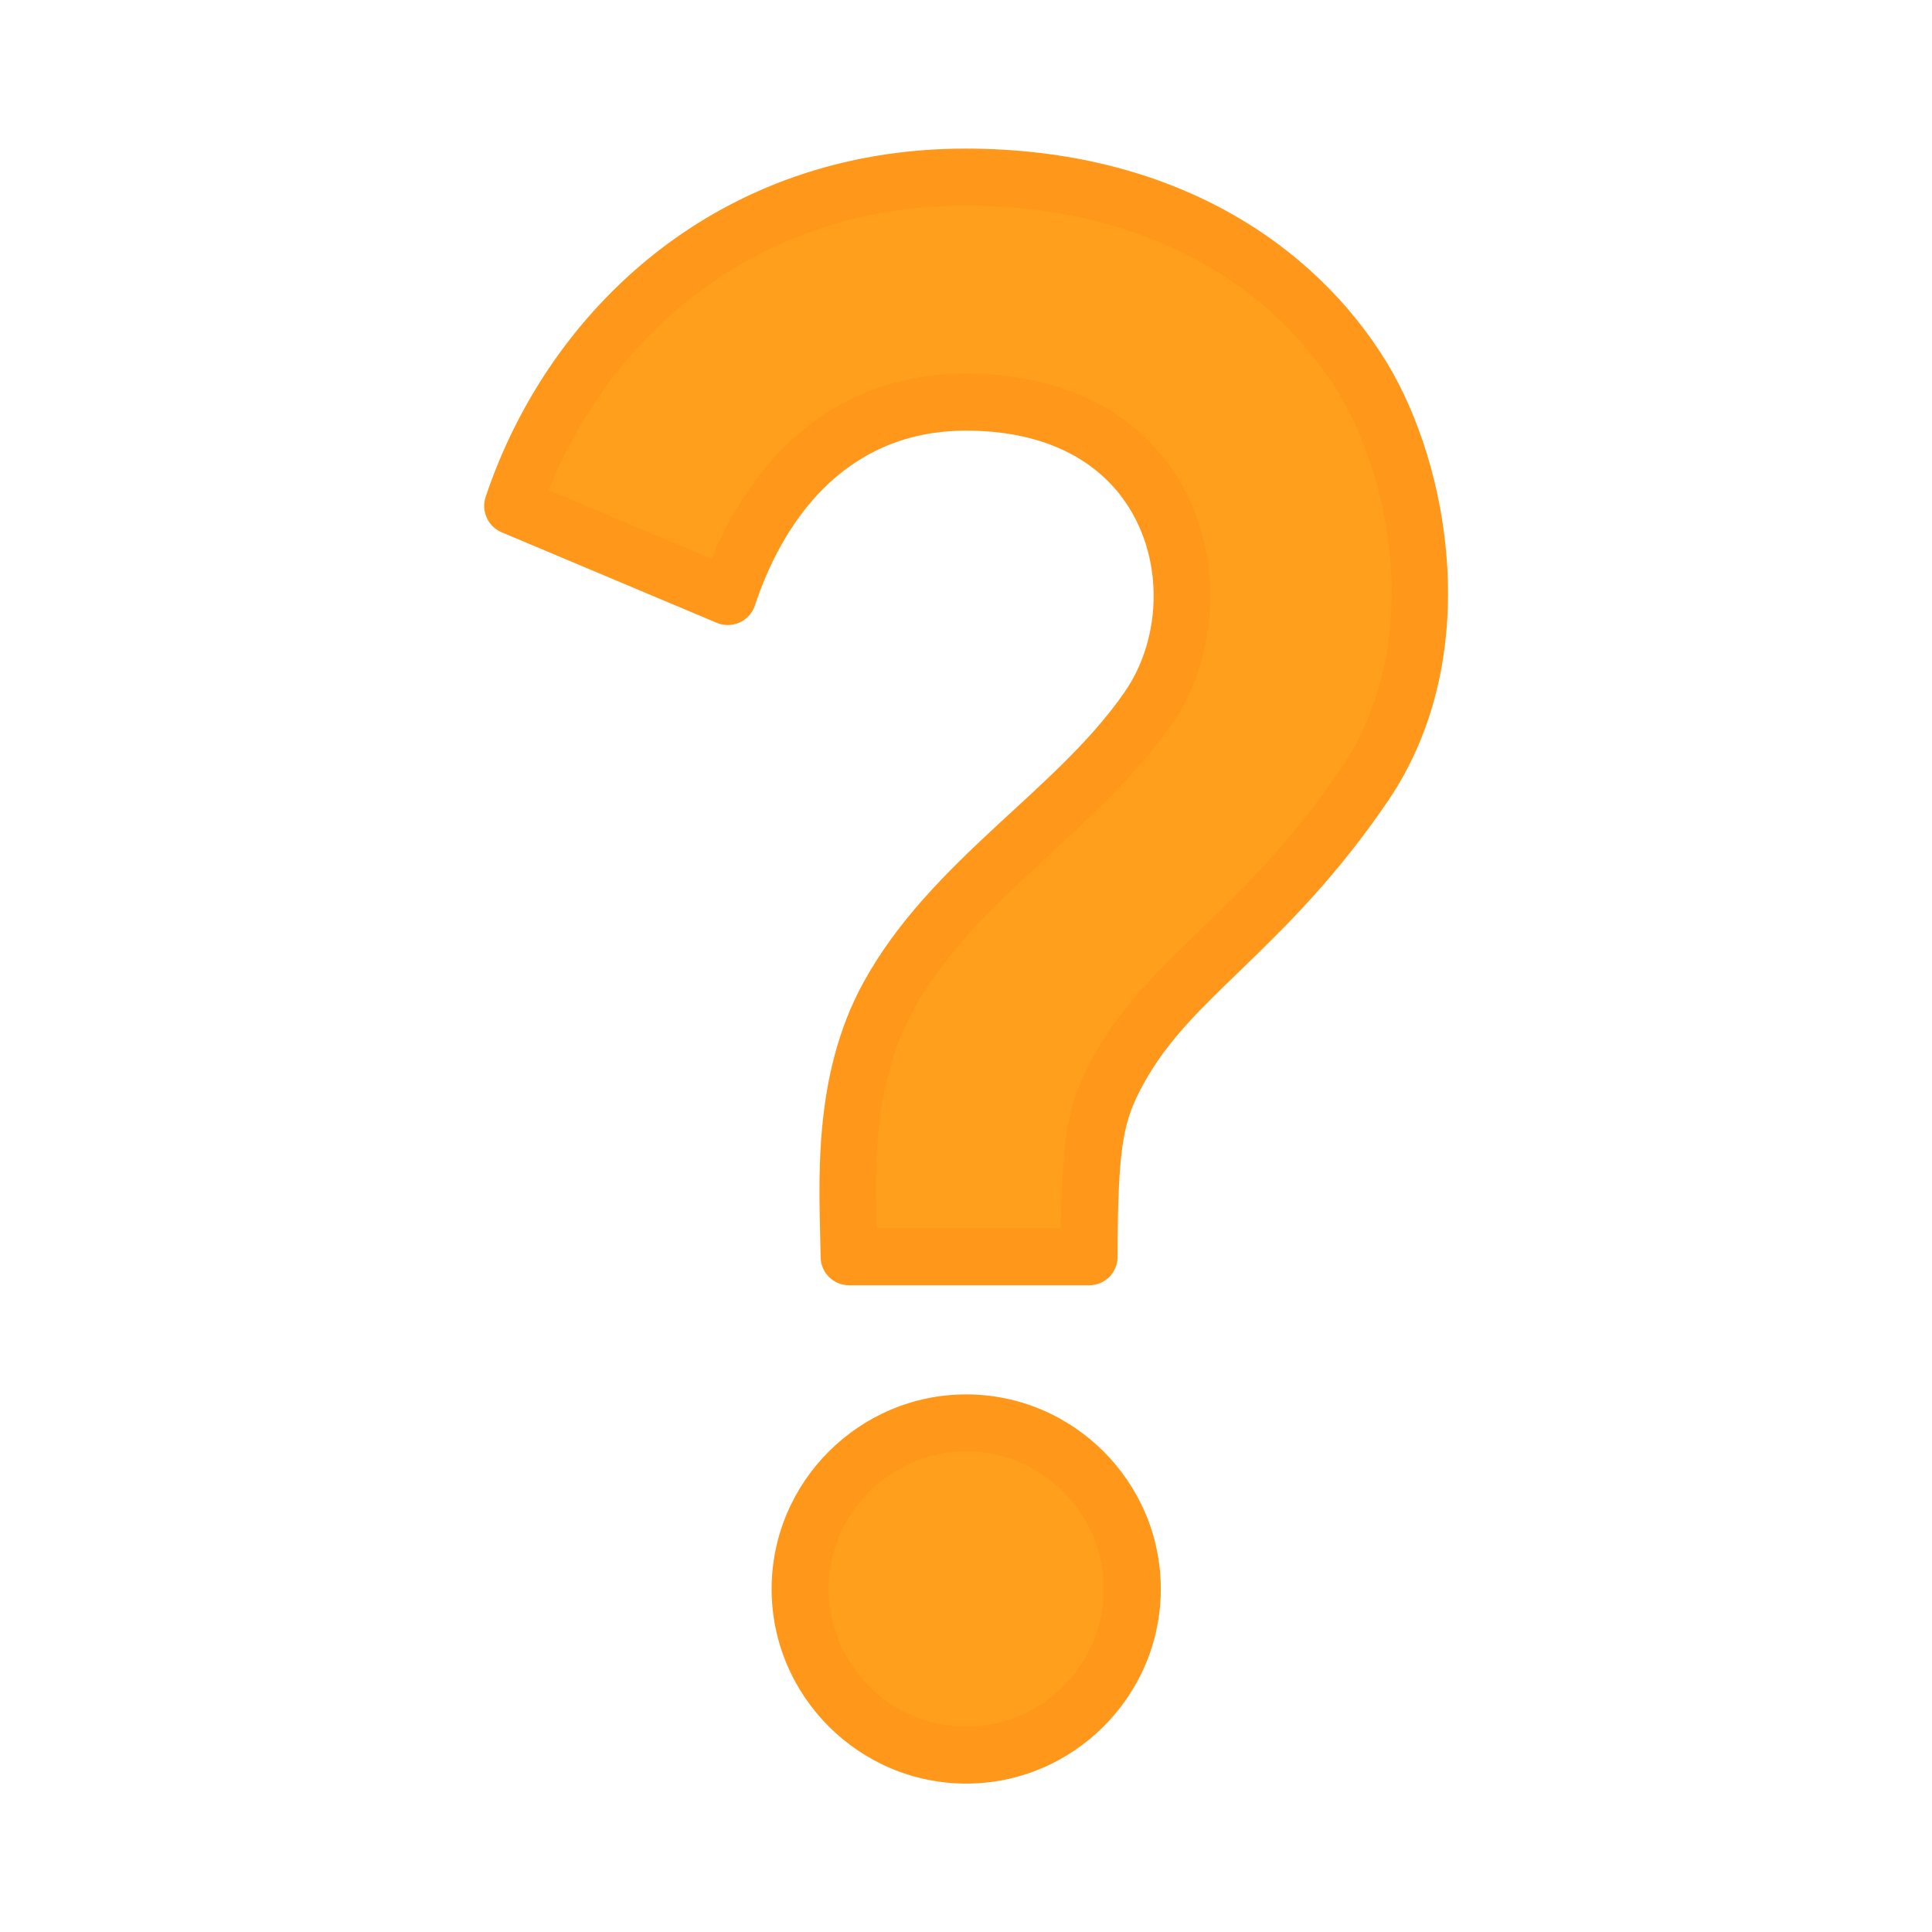 <?xml version="1.0" encoding="UTF-8" standalone="no"?>
<!DOCTYPE svg PUBLIC "-//W3C//DTD SVG 1.1//EN" "http://www.w3.org/Graphics/SVG/1.1/DTD/svg11.dtd">
<svg width="100%" height="100%" viewBox="0 0 65 65" version="1.1" xmlns="http://www.w3.org/2000/svg" xmlns:xlink="http://www.w3.org/1999/xlink" xml:space="preserve" xmlns:serif="http://www.serif.com/" style="fill-rule:evenodd;clip-rule:evenodd;stroke-linejoin:round;stroke-miterlimit:2;">
    <rect id="Artboard1" x="0" y="0" width="65" height="65" style="fill:none;"/>
    <g id="Artboard11" serif:id="Artboard1" transform="matrix(0.944,0,0,0.944,1.828,1.828)">
        <g id="Artboard12" serif:id="Artboard1" transform="matrix(1.06,0,0,1.06,-1.937,-1.937)">
            <rect x="0" y="0" width="65" height="65" style="fill:none;"/>
        </g>
        <g transform="matrix(2.96,0,0,2.96,-3.021,-4.505)">
            <path d="M11.07,12.85C11.84,11.46 13.32,10.64 14.18,9.41C15.09,8.12 14.58,5.71 12,5.71C10.31,5.71 9.48,6.99 9.13,8.05L6.54,6.96C7.25,4.83 9.18,3 11.99,3C14.34,3 15.95,4.07 16.77,5.41C17.47,6.56 17.88,8.71 16.8,10.31C15.6,12.08 14.45,12.62 13.83,13.76C13.58,14.22 13.48,14.52 13.48,16L10.59,16C10.58,15.22 10.46,13.95 11.07,12.85ZM14,20C14,21.1 13.1,22 12,22C10.9,22 10,21.1 10,20C10,18.9 10.9,18 12,18C13.1,18 14,18.9 14,20Z" style="fill:rgb(255,159,28);fill-rule:nonzero;"/>
            <path d="M14.343,20C14.343,18.711 13.289,17.657 12,17.657C10.711,17.657 9.657,18.711 9.657,20C9.657,21.289 10.711,22.343 12,22.343C13.289,22.343 14.343,21.289 14.343,20ZM13.657,20C13.657,20.911 12.911,21.657 12,21.657C11.089,21.657 10.343,20.911 10.343,20C10.343,19.089 11.089,18.343 12,18.343C12.911,18.343 13.657,19.089 13.657,20ZM10.77,12.684C10.126,13.844 10.236,15.181 10.247,16.004C10.249,16.192 10.402,16.343 10.59,16.343L13.48,16.343C13.67,16.343 13.823,16.19 13.823,16C13.823,14.63 13.9,14.35 14.132,13.924C14.425,13.384 14.849,12.99 15.336,12.518C15.865,12.006 16.468,11.412 17.084,10.503L17.085,10.502C18.246,8.781 17.816,6.468 17.063,5.231C16.192,3.807 14.487,2.657 11.99,2.657C9.012,2.657 6.967,4.594 6.214,6.851C6.157,7.022 6.241,7.207 6.407,7.277L8.997,8.367C9.085,8.404 9.185,8.402 9.272,8.363C9.359,8.323 9.426,8.249 9.456,8.158C9.768,7.213 10.493,6.053 12,6.053C12.897,6.053 13.512,6.374 13.87,6.848C14.396,7.546 14.366,8.551 13.899,9.212L13.899,9.213C13.482,9.809 12.913,10.303 12.358,10.818C11.757,11.375 11.172,11.956 10.77,12.684ZM11.37,13.017L11.37,13.016C11.738,12.354 12.278,11.83 12.825,11.322C13.417,10.772 14.018,10.241 14.461,9.607C15.086,8.721 15.125,7.372 14.418,6.434C13.953,5.817 13.167,5.367 12,5.367C10.309,5.367 9.383,6.508 8.933,7.595L6.975,6.77C7.717,4.898 9.48,3.343 11.99,3.343C14.193,3.343 15.708,4.333 16.477,5.589C17.124,6.652 17.514,8.639 16.516,10.118C15.812,11.156 15.124,11.759 14.557,12.318C14.144,12.724 13.793,13.11 13.528,13.596C13.28,14.052 13.156,14.36 13.139,15.657L10.924,15.657C10.901,14.922 10.875,13.909 11.37,13.017Z" style="fill:rgb(255,151,26);"/>
        </g>
    </g>
</svg>
